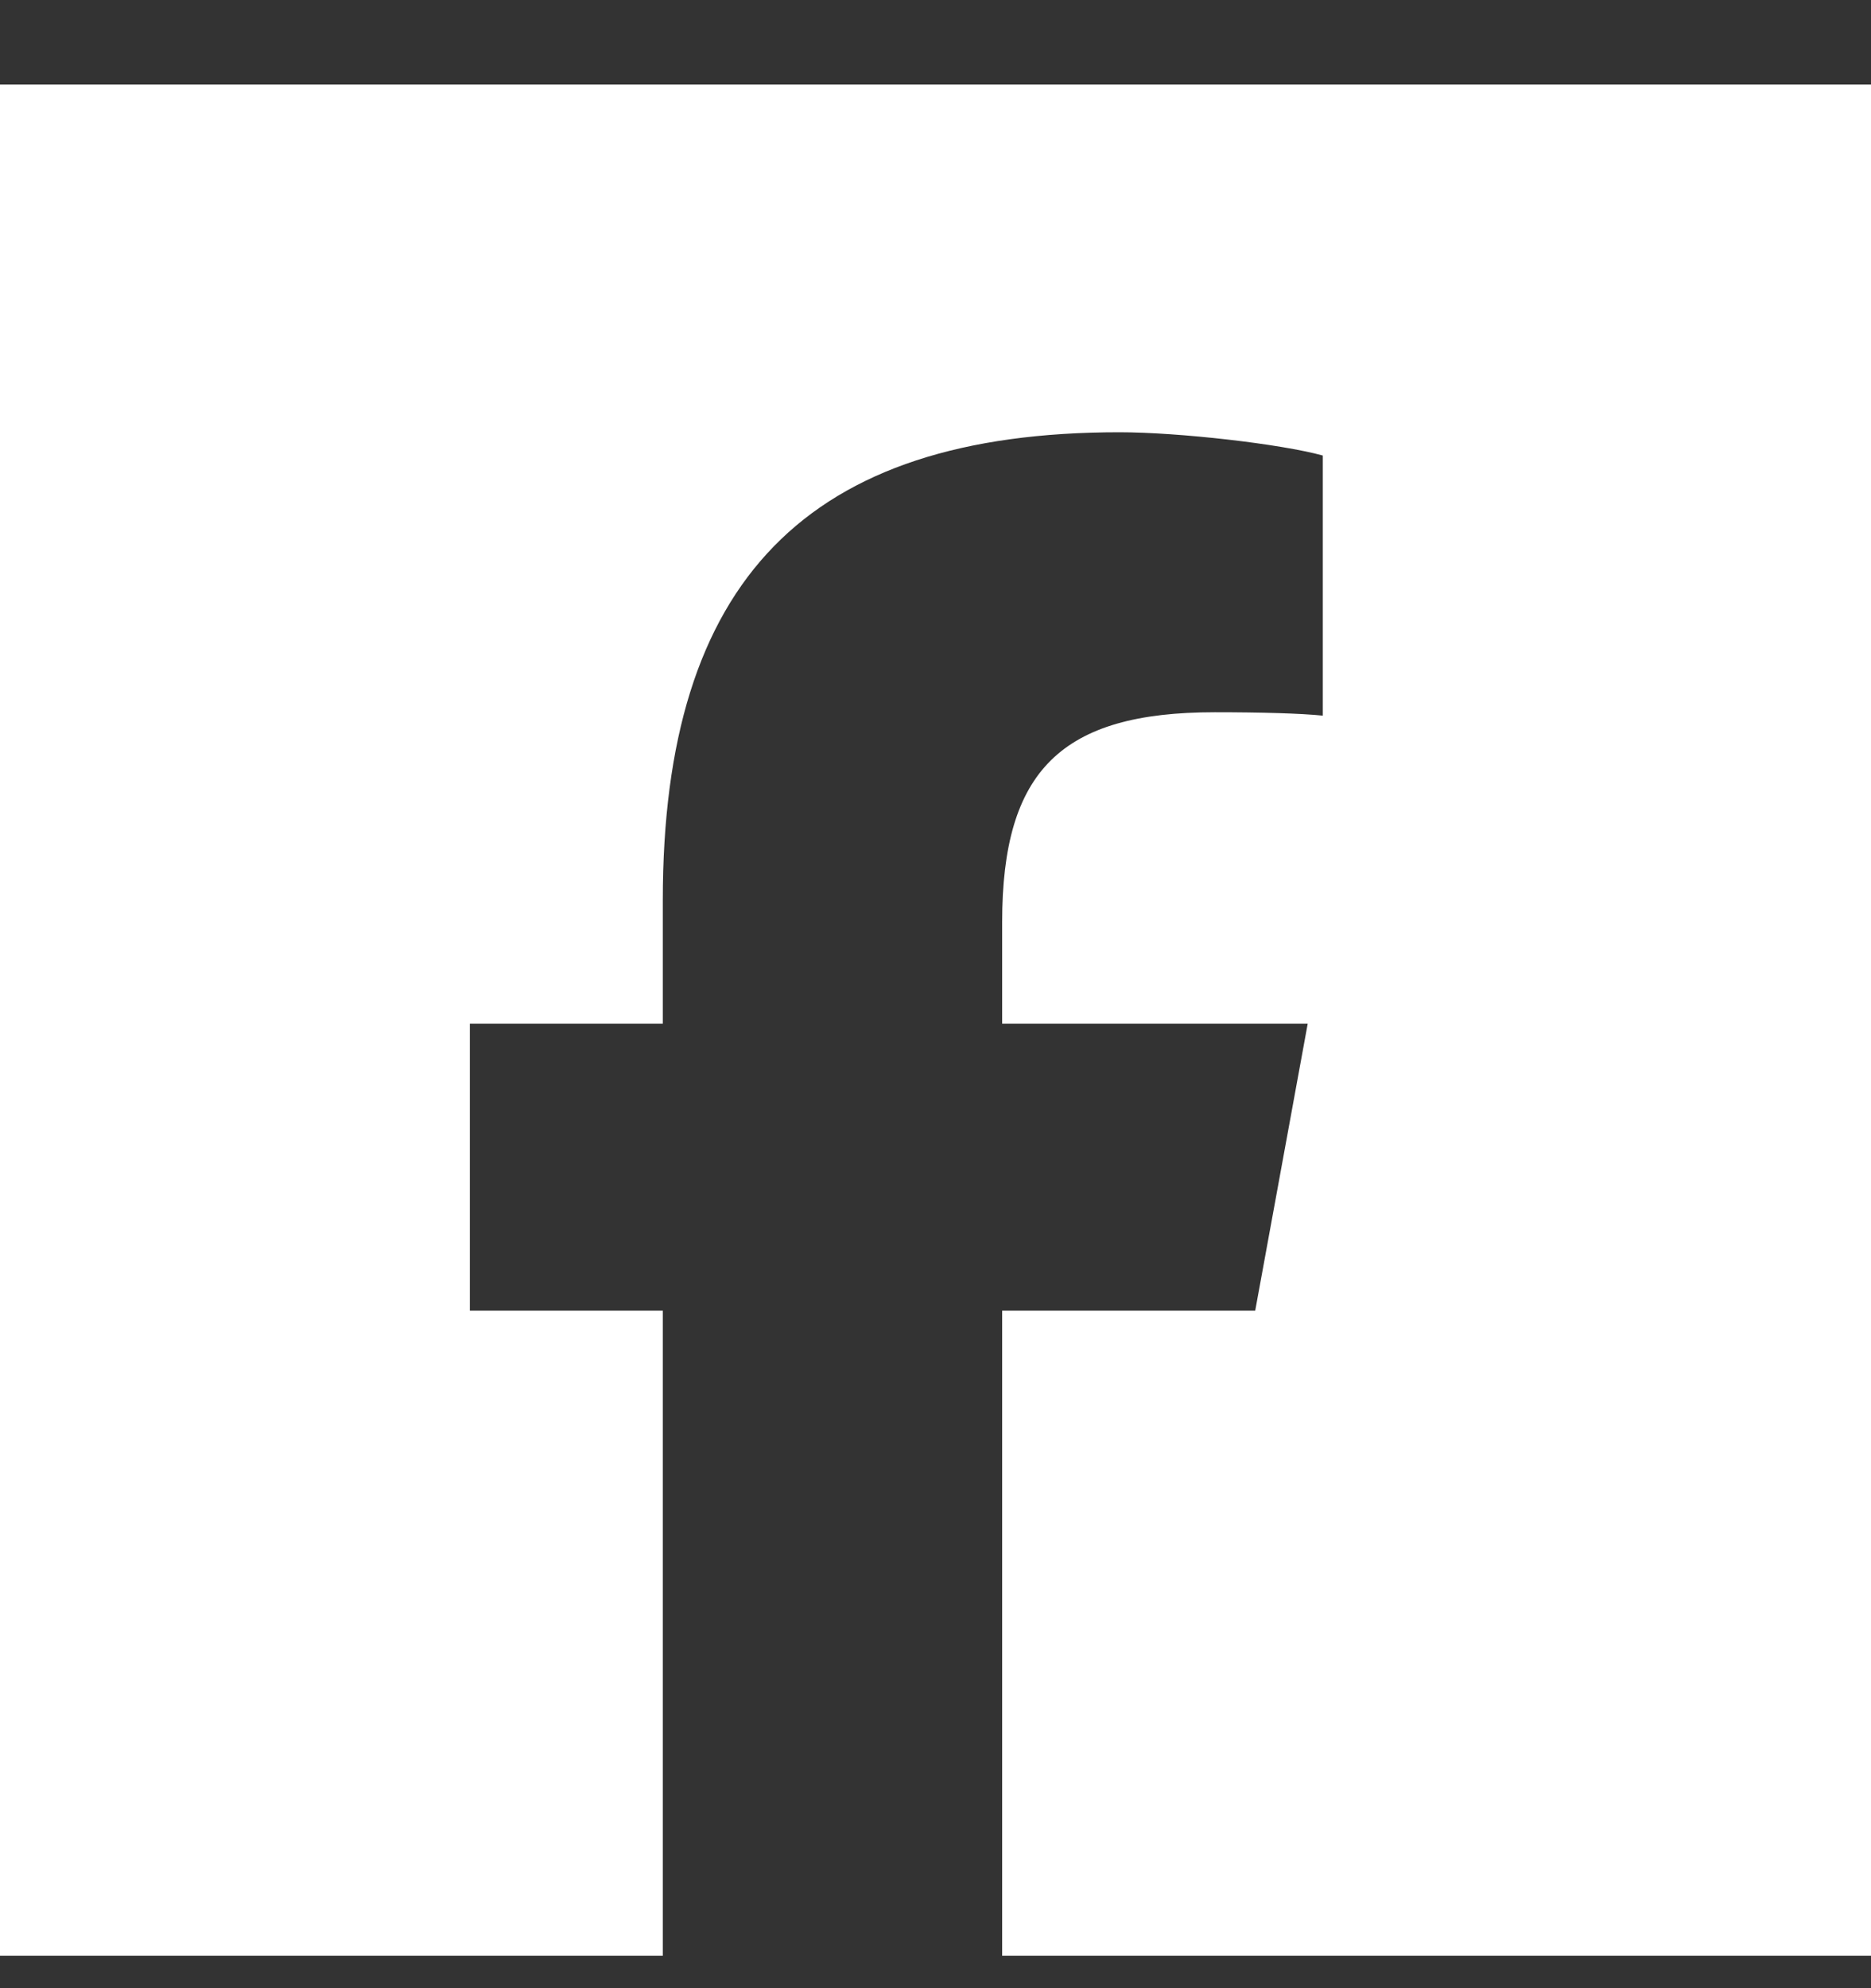 <svg width="16" height="17" viewBox="0 0 16 17" fill="none" xmlns="http://www.w3.org/2000/svg">
<rect x="0" y="0" width="16" height="17" fill="#333333" stroke="none"/>
<path d="M16 16.723V0.723H0V16.723H5.668V11.207H4.018V8.753H5.668V7.695C5.668 4.963 6.9 3.696 9.573 3.696C10.08 3.696 10.954 3.796 11.312 3.895V6.119C11.123 6.1 10.796 6.09 10.388 6.09C9.076 6.09 8.57 6.588 8.57 7.885V8.753H11.183L10.734 11.207H8.57V16.723H16Z" fill="white"/>
</svg>
